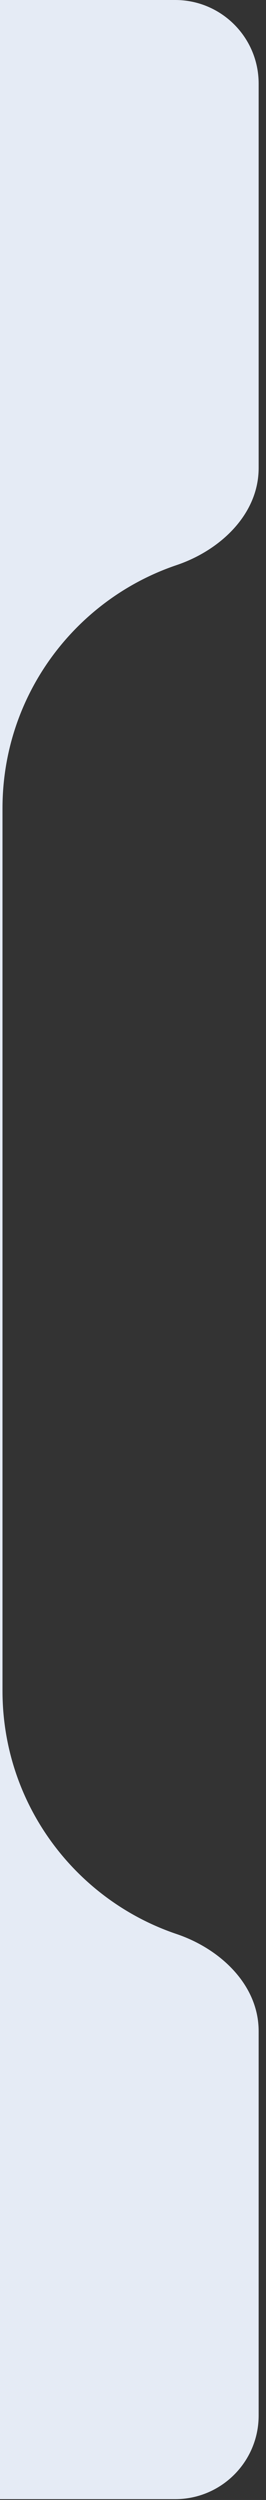 <?xml version="1.0" encoding="utf-8"?>
<svg xmlns="http://www.w3.org/2000/svg" fill="none" height="100%" overflow="visible" preserveAspectRatio="none" style="display: block;" viewBox="0 0 34 319" width="100%">
<rect x="0" y="0" width="34" height="319" fill="#333333" stroke="none"/>
<path clip-rule="evenodd" d="M22.58 246.788C9.638 242.419 0.319 230.177 0.319 215.758V103.134C0.319 88.716 9.637 76.475 22.58 72.105C28.16 70.22 33.06 65.616 33.06 59.726V10.665C33.06 4.776 28.287 0.002 22.399 0H0V318.893H22.395C28.285 318.893 33.06 314.118 33.06 308.228V259.167C33.06 253.277 28.16 248.673 22.58 246.788Z" fill="#E5EBF5" fill-rule="evenodd" id="Vector"/>
</svg>
